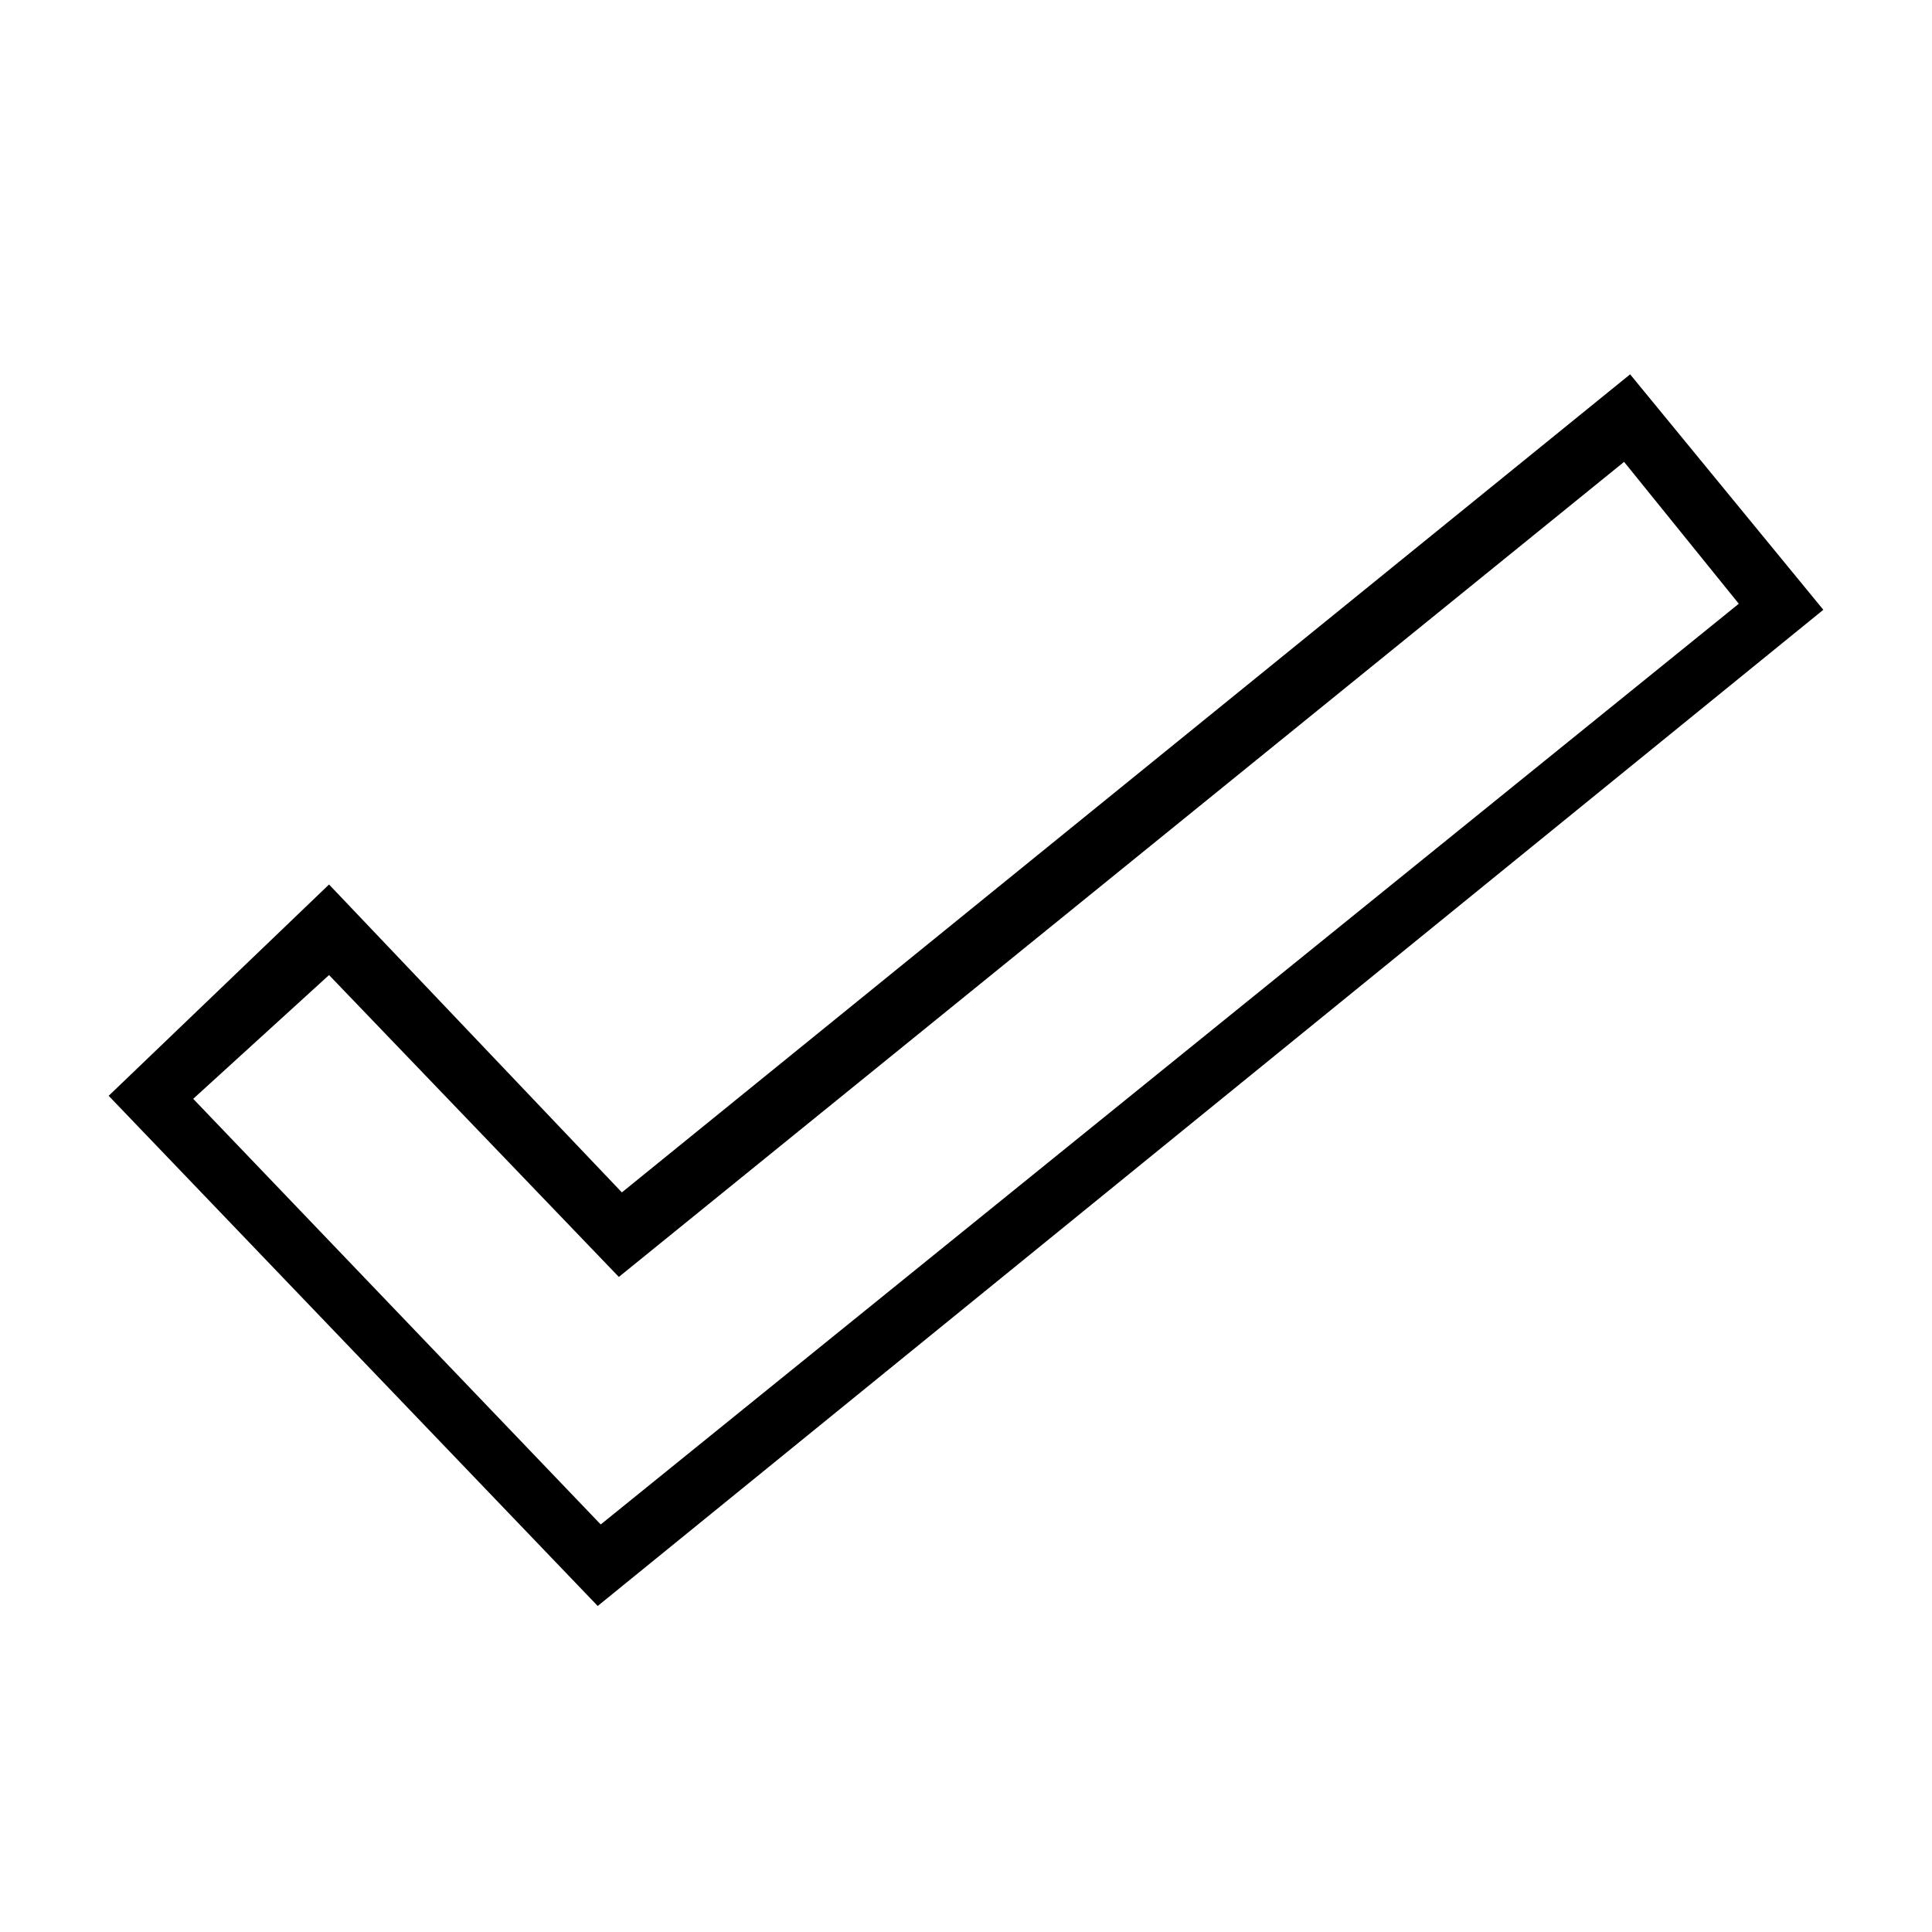 <svg id="Layer_1" enable-background="new 0 0 64 64" height="512" viewBox="0 0 64 64" width="512" xmlns="http://www.w3.org/2000/svg"><g><path d="m19.8 53.2-16.2-16.9 7.3-7 9.7 10.2 33.4-27.1 6.4 7.8zm-13.4-16.8 13.5 14.1 37.7-30.5-3.8-4.7-33.3 27-9.6-10z"/></g></svg>